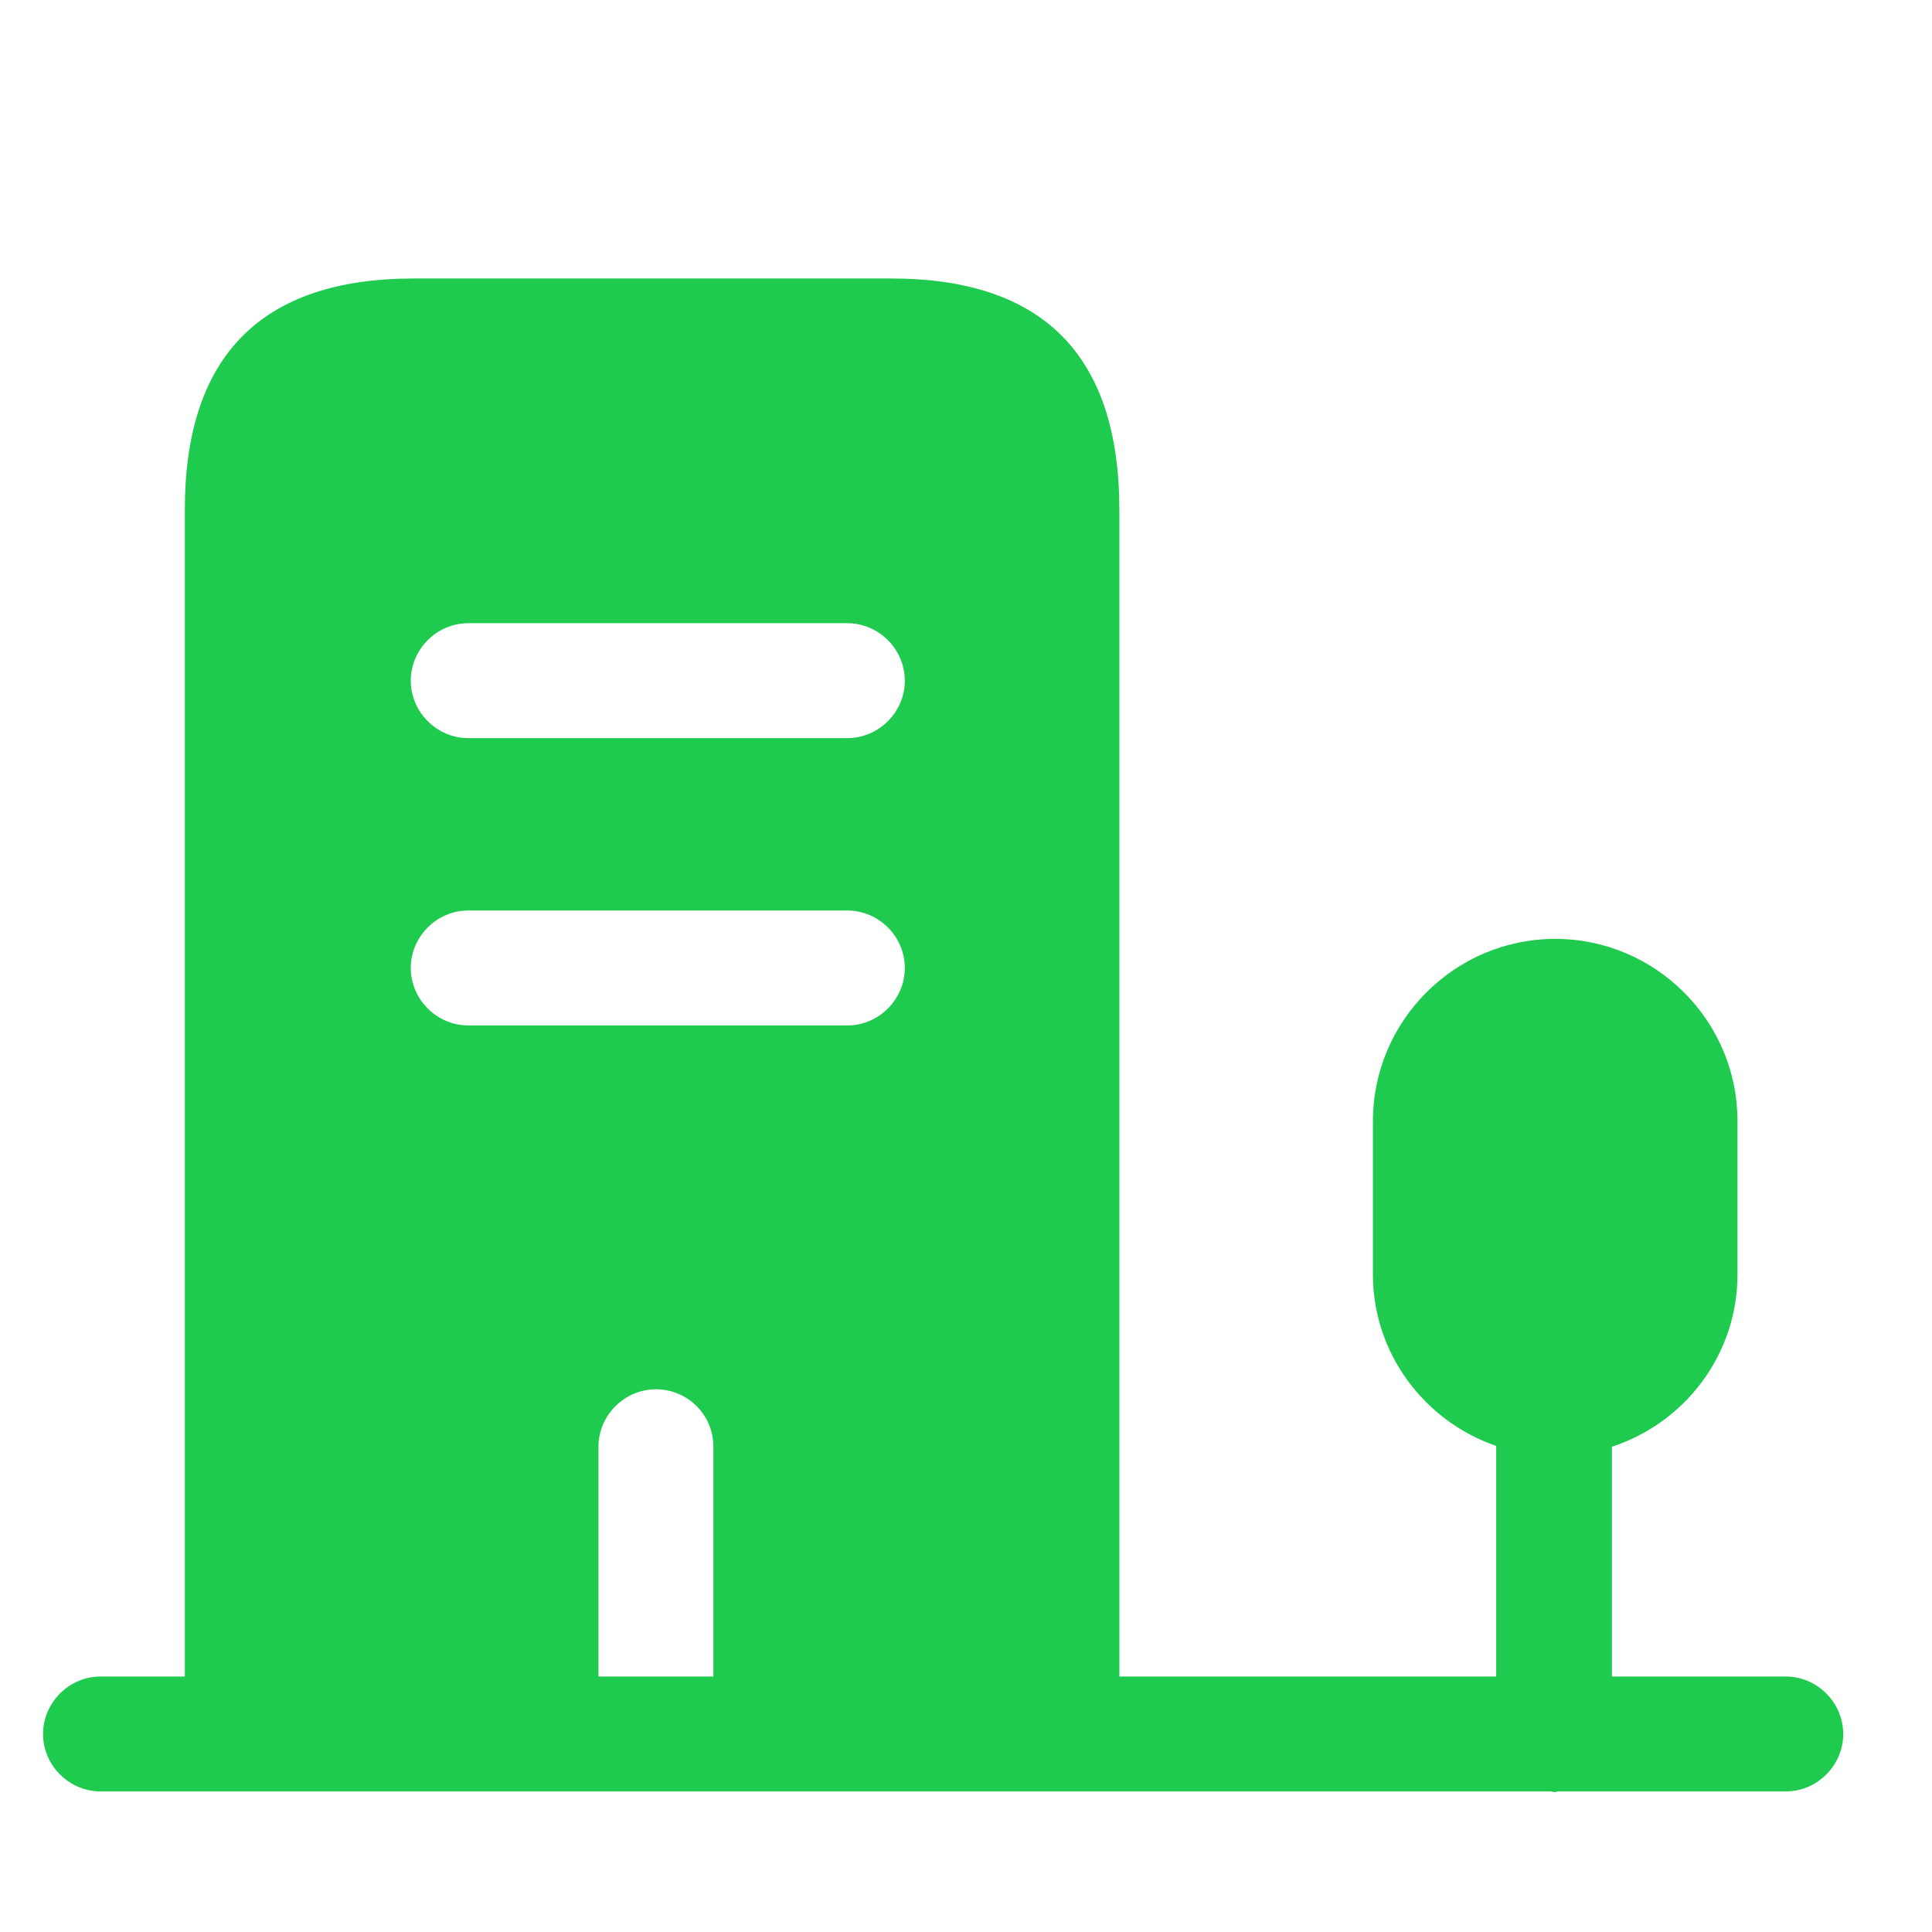 <svg width="21" height="21" viewBox="0 0 21 21" fill="none" xmlns="http://www.w3.org/2000/svg">
<path d="M9.686 3.027H4.498C2.841 3.027 2.009 3.868 2.009 5.542L2.009 18.848H6.505V15.725C6.505 15.384 6.788 15.101 7.129 15.101C7.471 15.101 7.754 15.375 7.754 15.725V18.848H12.167V5.542C12.167 3.868 11.343 3.027 9.686 3.027ZM9.211 11.146H5.089C4.748 11.146 4.465 10.863 4.465 10.521C4.465 10.18 4.748 9.897 5.089 9.897H9.211C9.552 9.897 9.835 10.18 9.835 10.521C9.835 10.863 9.552 11.146 9.211 11.146ZM9.211 8.023H5.089C4.748 8.023 4.465 7.74 4.465 7.399C4.465 7.057 4.748 6.774 5.089 6.774H9.211C9.552 6.774 9.835 7.057 9.835 7.399C9.835 7.74 9.552 8.023 9.211 8.023Z" fill="#1FCB4F"/>
<path d="M19.411 18.223H17.521V15.725C18.312 15.467 18.886 14.726 18.886 13.852V12.186C18.886 11.096 17.995 10.205 16.904 10.205C15.814 10.205 14.923 11.096 14.923 12.186V13.852C14.923 14.718 15.489 15.45 16.263 15.717V18.223H1.093C0.751 18.223 0.468 18.506 0.468 18.848C0.468 19.189 0.751 19.472 1.093 19.472H16.855C16.871 19.472 16.88 19.48 16.896 19.48C16.913 19.48 16.921 19.472 16.938 19.472H19.411C19.752 19.472 20.035 19.189 20.035 18.848C20.035 18.506 19.752 18.223 19.411 18.223Z" fill="#1FCB4F"/>
</svg>
